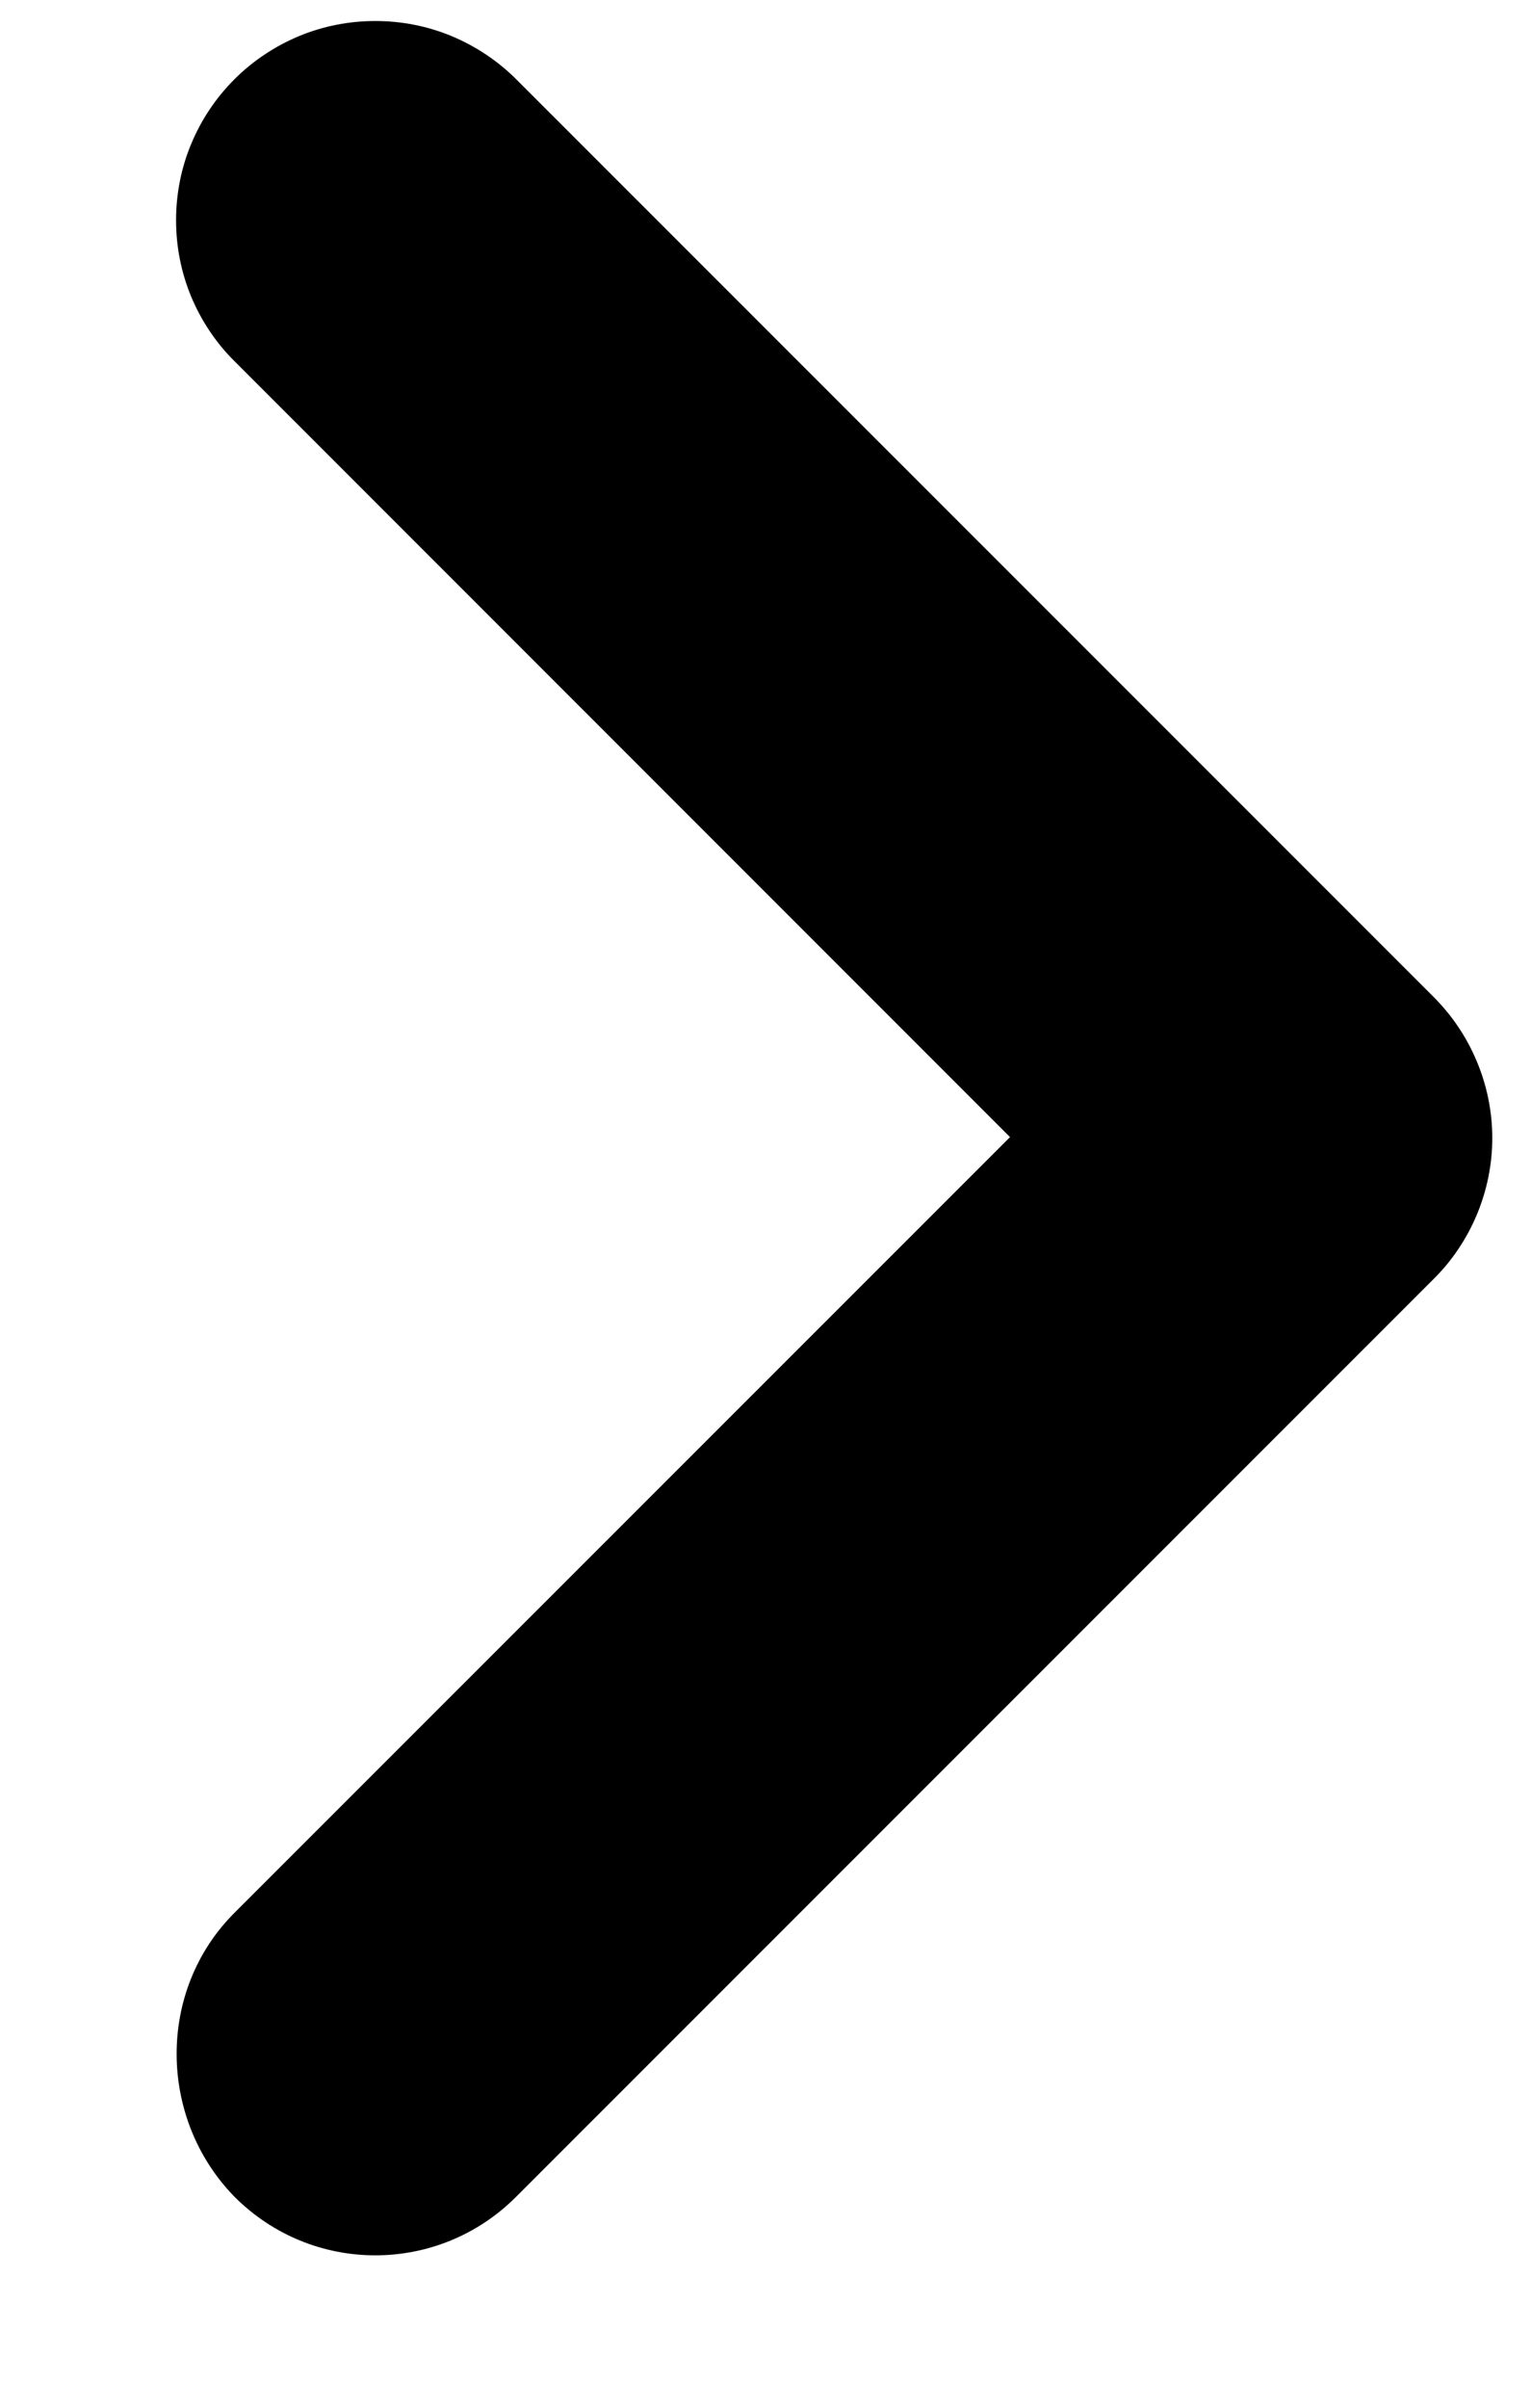 <svg width="7" height="11" viewBox="0 0 7 11" fill="none" xmlns="http://www.w3.org/2000/svg">
<path d="M1.072 8.739L4.618 5.195L1.072 1.65C0.987 1.566 0.92 1.465 0.874 1.355C0.828 1.244 0.805 1.126 0.805 1.006C0.805 0.887 0.828 0.768 0.874 0.658C0.92 0.547 0.987 0.447 1.072 0.362C1.156 0.278 1.257 0.211 1.367 0.165C1.478 0.119 1.596 0.096 1.716 0.096C1.836 0.096 1.954 0.119 2.065 0.165C2.175 0.211 2.276 0.278 2.36 0.362L6.555 4.555C6.64 4.64 6.707 4.74 6.753 4.851C6.799 4.961 6.823 5.08 6.823 5.199C6.823 5.319 6.799 5.437 6.753 5.548C6.707 5.658 6.64 5.759 6.555 5.843L2.36 10.036C2.004 10.393 1.428 10.393 1.072 10.036C0.724 9.68 0.715 9.095 1.072 8.739Z" fill="black"/>
</svg>
